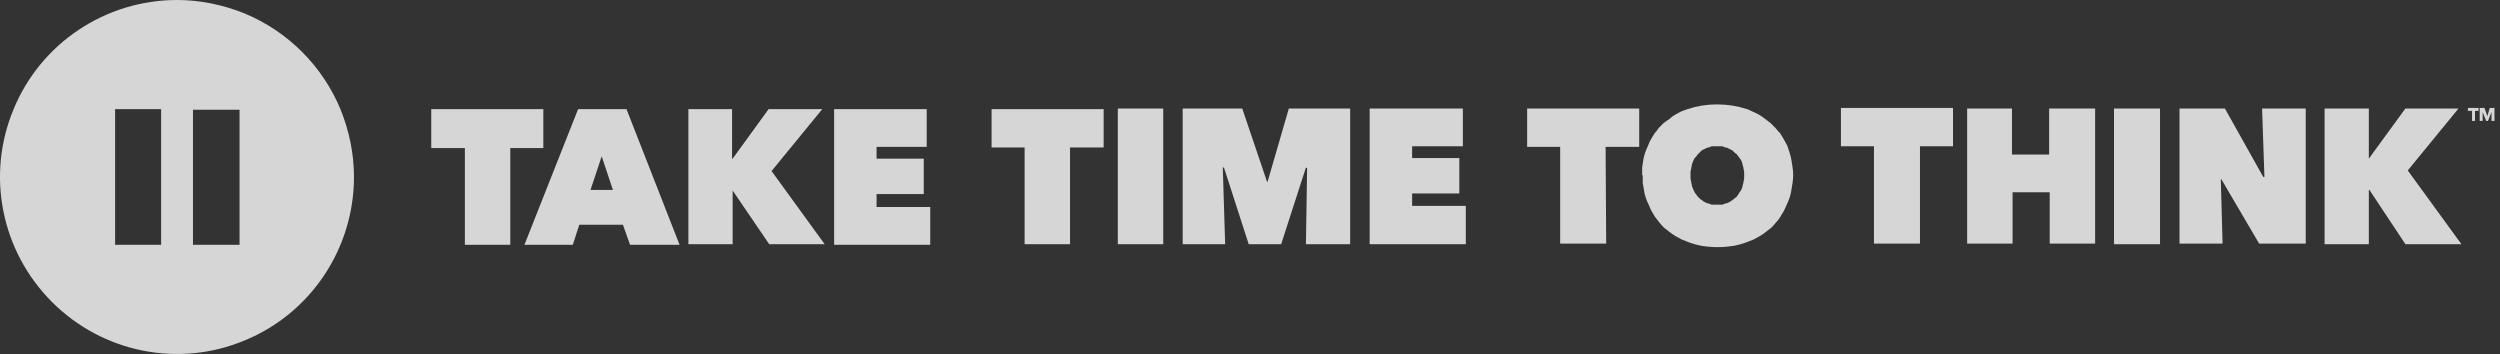 <?xml version="1.0" encoding="UTF-8"?>
<svg id="Layer_1" data-name="Layer 1" xmlns="http://www.w3.org/2000/svg" viewBox="0 0 226 32">
  <rect x="0" y="0" width="226" height="32" fill="#333333" stroke="none"/>
  <g id="Layer_2" data-name="Layer 2" opacity=".8">
    <g id="Layer_1-2" data-name="Layer 1">
      <path d="M16.004,0C9.552,0,3.687,3.892,1.234,9.864-1.272,15.836.115,22.714,4.7,27.3c4.585,4.585,11.464,5.972,17.436,3.466,5.972-2.453,9.864-8.318,9.864-14.77,0-2.079-.427-4.159-1.226-6.132-.8-1.919-1.973-3.679-3.466-5.172s-3.252-2.666-5.172-3.466C20.163.427,18.083,0,16.004,0ZM14.564,22.128h-4.159v-12.264h4.159v12.264ZM21.656,22.128h-4.212v-12.21h4.212v12.21ZM46.13,22.128h-4.106v-8.745h-3.039v-3.519h10.131v3.519h-2.986v8.745ZM52.262,9.864h4.372l4.799,12.264h-4.479l-.64-1.813h-3.946l-.587,1.813h-4.372l4.852-12.264ZM54.394,14.13l-1.013,3.039h2.026l-1.013-3.039ZM66.231,17.222v4.852h-3.999v-12.21h3.946v4.479h.053l3.252-4.479h4.852l-4.585,5.599,4.799,6.612h-5.012l-3.306-4.852ZM75.403,9.864h8.371v3.413h-4.532v1.066h4.266v3.199h-4.266v1.173h4.852v3.413h-8.691v-12.264ZM96.731,22.075h-4.106v-8.745h-2.986v-3.466h10.131v3.466h-3.039v8.745ZM101.05,9.811h4.106v12.264h-4.106v-12.264ZM110.54,15.143l.213,6.932h-3.839v-12.264h5.385l2.239,6.612h.053l1.919-6.612h5.545v12.264h-3.999l.107-6.878-.107-.053-2.239,6.932h-2.933l-2.239-6.932h-.107ZM123.817,9.811h8.425v3.413h-4.585v1.066h4.266v3.199h-4.266v1.12h4.852v3.466h-8.691v-12.264ZM145.199,22.021h-4.159v-8.745h-2.986v-3.466h10.131v3.466h-3.039l.053,8.745ZM148.451,15.836v-.693c.036-.249.071-.48.107-.693.035-.213.089-.427.16-.64.071-.213.16-.427.267-.64.071-.213.16-.409.267-.587.107-.178.213-.355.32-.533.142-.142.267-.302.373-.48l.427-.427c.178-.142.355-.267.533-.373.142-.142.302-.267.48-.373.178-.107.373-.213.587-.32.178-.071.373-.142.587-.213.427-.142.853-.249,1.28-.32.462-.071.924-.107,1.386-.107s.924.035,1.386.107c.427.071.871.178,1.333.32.178.071.373.16.587.267.178.071.355.16.533.267.178.107.355.231.533.373.142.107.302.231.48.373l.427.427c.142.178.284.338.427.48.107.178.213.355.32.533.107.178.213.373.32.587.071.213.142.427.213.64.071.213.124.427.16.64.035.249.071.48.107.693.036.213.053.444.053.693,0,.213-.018.444-.053.693-.035.213-.071.427-.107.64-.036.249-.089.48-.16.693-.071.213-.16.427-.267.64-.071.178-.16.373-.267.587-.107.178-.213.355-.32.533-.107.178-.231.338-.373.48-.142.178-.284.338-.427.48-.178.142-.338.267-.48.373-.178.142-.355.267-.533.373-.178.107-.373.213-.587.32-.178.071-.355.142-.533.213-.462.178-.906.302-1.333.373-.462.071-.924.107-1.386.107s-.924-.035-1.386-.107c-.427-.071-.871-.196-1.333-.373-.178-.071-.355-.142-.533-.213-.213-.107-.409-.213-.587-.32-.178-.107-.355-.231-.533-.373-.142-.107-.302-.231-.48-.373-.142-.142-.284-.302-.427-.48-.142-.178-.267-.338-.373-.48-.107-.178-.213-.355-.32-.533-.107-.213-.196-.409-.267-.587-.107-.213-.196-.427-.267-.64-.071-.213-.124-.444-.16-.693-.036-.213-.071-.427-.107-.64v-.693M152.823,15.836v.267c0,.107.018.196.053.267,0,.107.018.196.053.267,0,.107.018.196.053.267.036.107.071.196.107.267.035.071.071.142.107.213.036.071.089.142.16.213.035.071.089.142.16.213.036.035.089.089.16.16.035.035.089.071.16.107.071.071.142.124.213.16s.142.071.213.107c.071.035.142.053.213.053.107.035.196.071.267.107h.96c.107-.035.196-.071.267-.107.071,0,.142-.018.213-.053.071-.035.142-.071.213-.107.071-.035.142-.089.213-.16.071-.035.124-.071.16-.107.071-.071.142-.124.213-.16.036-.071.089-.142.16-.213.036-.071.071-.142.107-.213.071-.071.124-.142.16-.213.036-.071.071-.16.107-.267,0-.071.018-.16.053-.267.035-.071.053-.16.053-.267.036-.071.053-.16.053-.267v-.533c0-.107-.018-.196-.053-.267,0-.107-.018-.196-.053-.267-.036-.107-.053-.196-.053-.267-.036-.071-.071-.16-.107-.267-.036-.071-.089-.142-.16-.213-.036-.071-.071-.124-.107-.16-.071-.071-.124-.142-.16-.213-.071-.035-.142-.089-.213-.16-.036-.035-.089-.089-.16-.16-.071-.035-.142-.071-.213-.107s-.142-.071-.213-.107c-.071-.035-.142-.053-.213-.053-.071-.035-.16-.071-.267-.107h-.96c-.071.035-.16.071-.267.107-.071,0-.142.018-.213.053-.071.035-.142.071-.213.107s-.142.071-.213.107c-.071.071-.124.124-.16.16-.071.071-.124.124-.16.16-.071.071-.124.142-.16.213-.071.071-.124.124-.16.16-.035.071-.071.142-.107.213-.036.107-.071.196-.107.267-.035.071-.053.16-.053.267-.036.071-.053.16-.053.267-.036.071-.053.16-.053.267v.267ZM173.565,22.021h-4.159v-8.798h-2.986v-3.466h10.131v3.466h-2.986v8.798ZM185.295,17.382h-3.359v4.639h-4.106v-12.21h4.052v4.159h3.359v-4.159h4.159v12.21h-4.106v-4.639ZM191.107,9.811h4.159v12.264h-4.159v-12.264ZM197.026,9.811h4.106l3.466,6.185h.107l-.213-6.185h3.946v12.21h-4.212l-3.413-5.812h-.053l.16,5.812h-3.892v-12.21ZM214.195,17.169h-.053v4.905h-3.999v-12.264h3.999v4.532l3.306-4.532h4.799l-4.585,5.599,4.852,6.665h-5.065l-3.252-4.905ZM223.739,10.024v.906h-.267v-.906h-.373v-.267h.96v.267h-.32ZM225.232,10.931v-.8l-.32.8h-.16l-.32-.8v.8h-.267v-1.173h.427l.267.747.213-.747h.427v1.173h-.267Z" fill="#fff"/>
    </g>
  </g>
</svg>